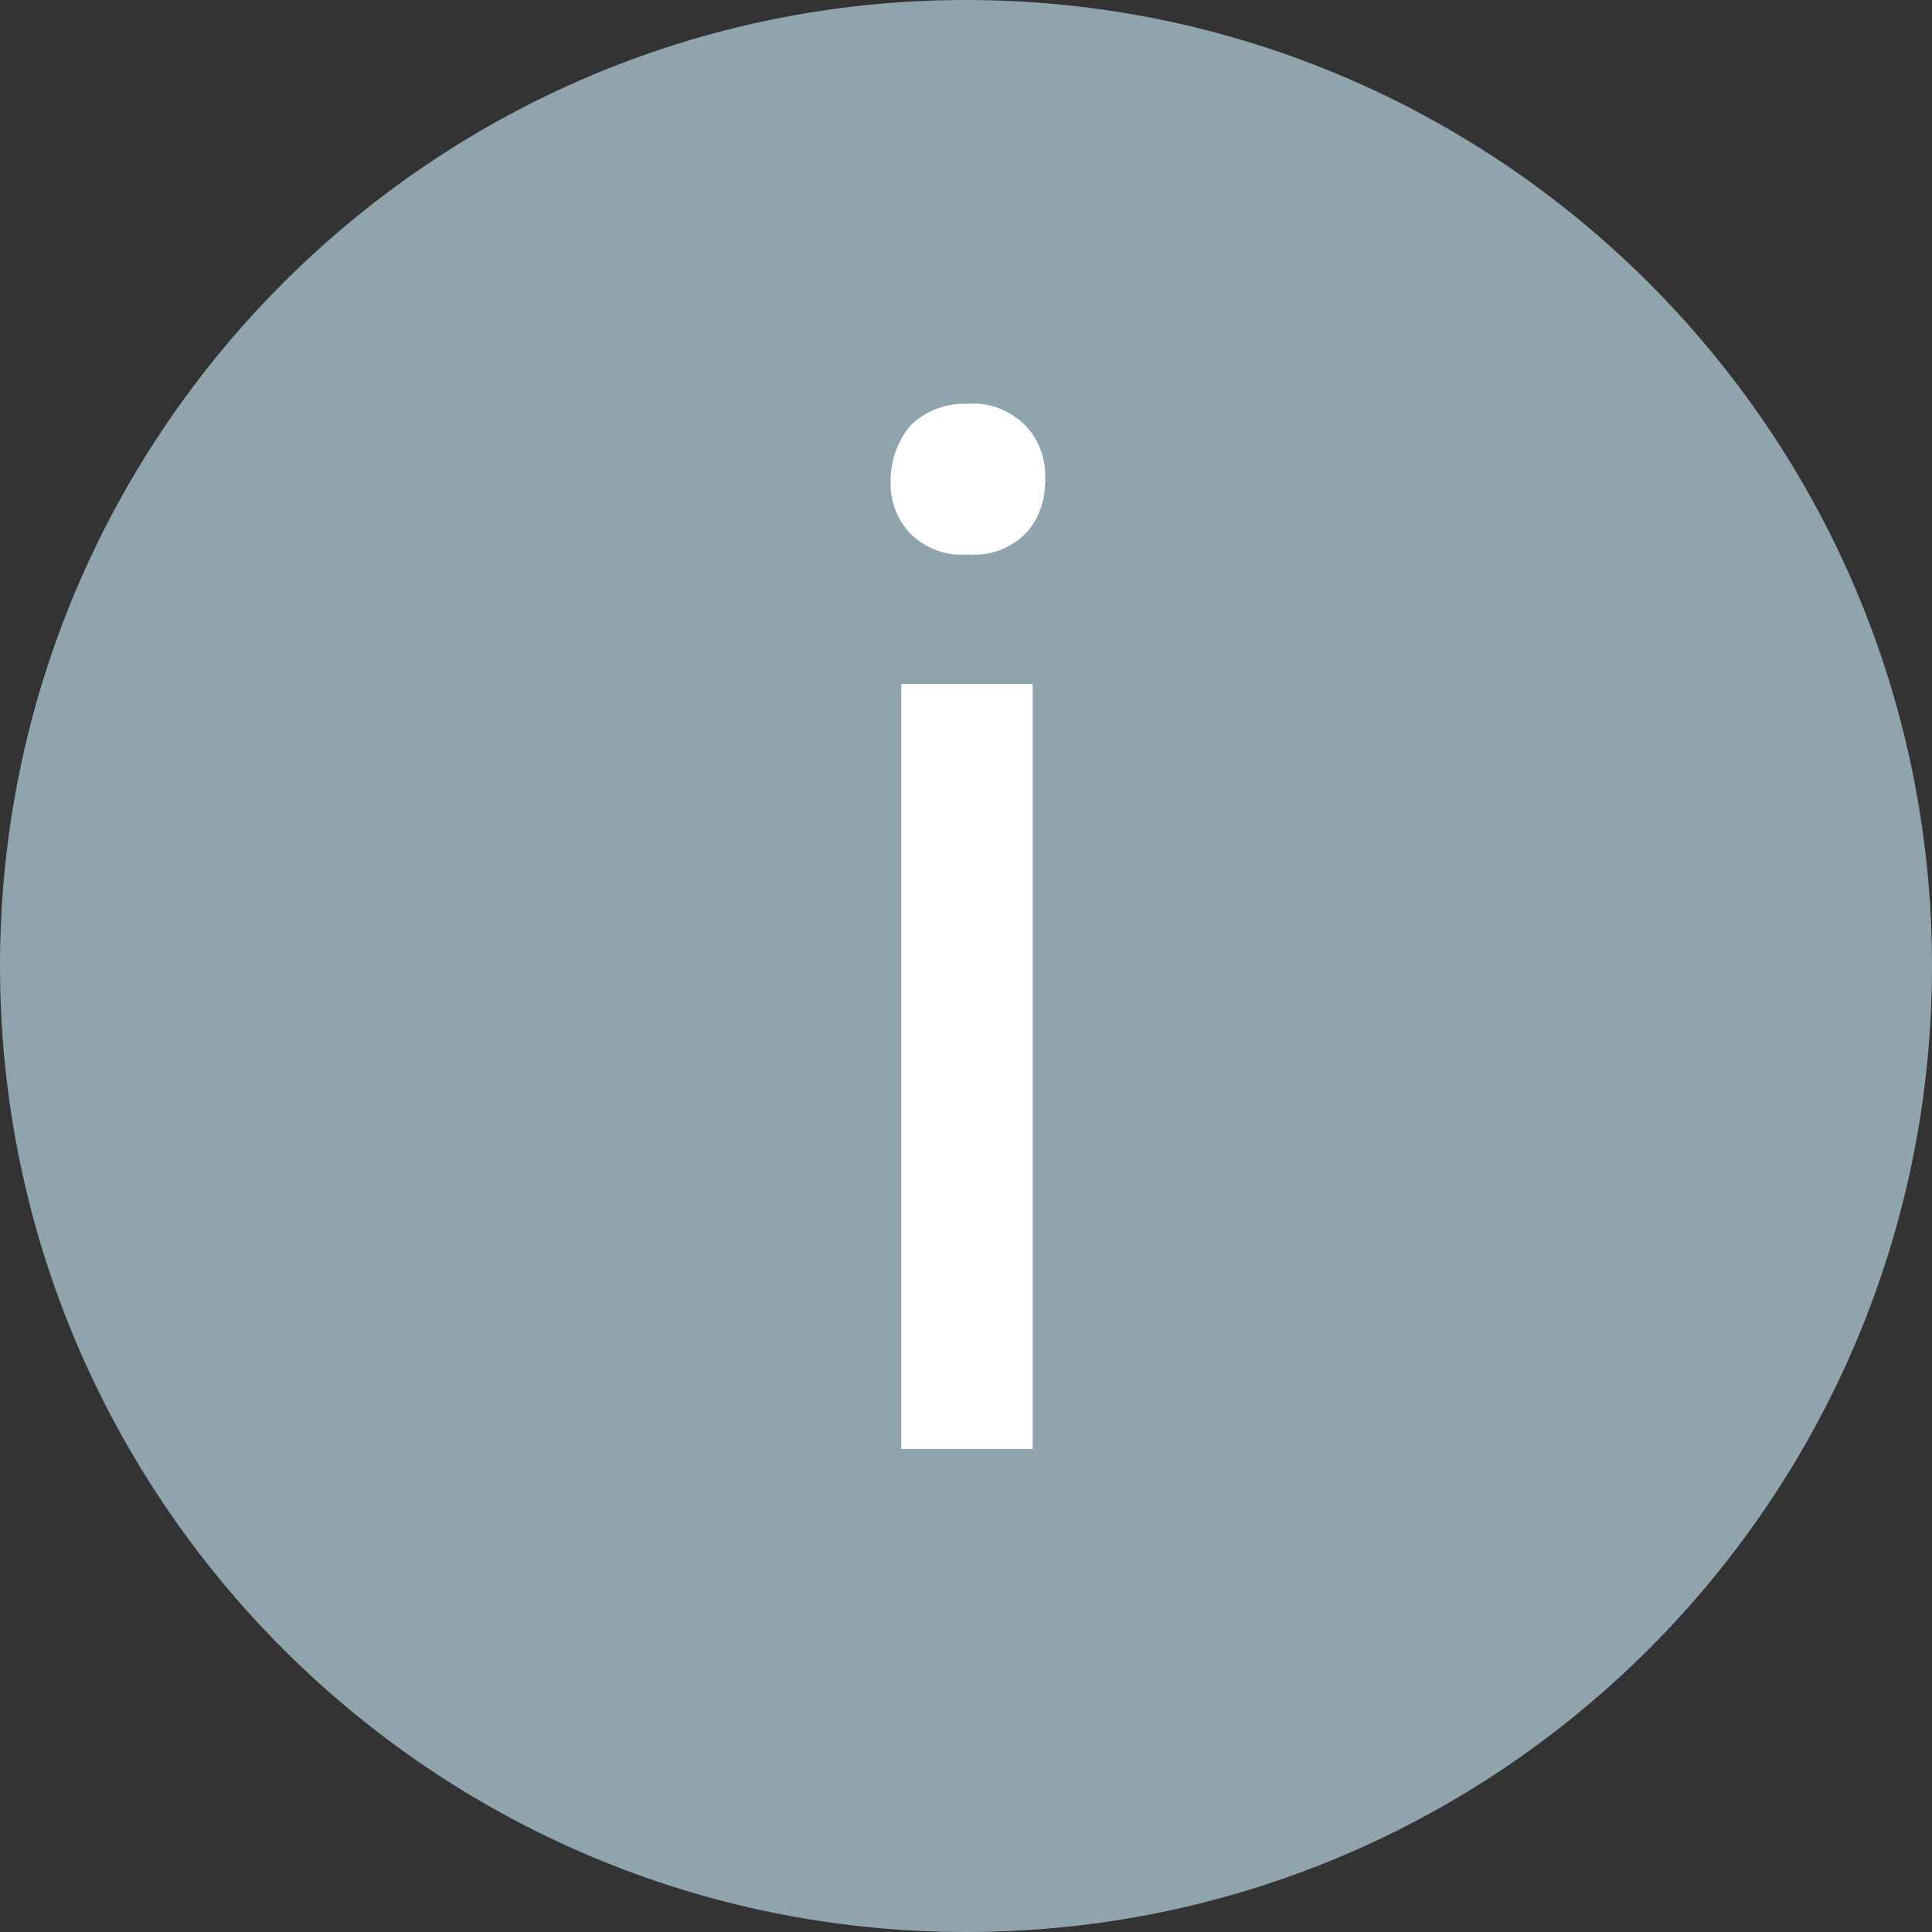 <?xml version="1.0" encoding="UTF-8"?>
<svg id="Layer_5" data-name="Layer 5" xmlns="http://www.w3.org/2000/svg" viewBox="0 0 20 20">
  <rect x="0" y="0" width="20" height="20" fill="#333333" stroke="none"/>
  <defs>
    <style>
      .cls-1 {
        fill: #90a4ae;
      }

      .cls-1, .cls-2 {
        stroke-width: 0px;
      }

      .cls-2 {
        fill: #fff;
      }
    </style>
  </defs>
  <g id="TOOLTIP">
    <g id="TOOLTIP_ICON" data-name="TOOLTIP ICON">
      <g id="Group_194" data-name="Group 194">
        <g id="Group_193" data-name="Group 193">
          <path id="Path_273" data-name="Path 273" class="cls-1" d="m10,20c5.52,0,10-4.48,10-10S15.52,0,10,0,0,4.48,0,10s4.48,10,10,10Z"/>
          <path id="Path_274" data-name="Path 274" class="cls-2" d="m10.68,15h-1.35v-7.92h1.36v7.92Zm-1.46-10.03c0-.2.07-.4.2-.56.16-.16.38-.24.6-.23.22-.02.44.07.6.23.14.15.21.35.2.56,0,.2-.06.4-.2.55-.16.16-.38.24-.6.22-.22.02-.44-.06-.6-.22-.14-.15-.21-.35-.2-.55h0Z"/>
        </g>
      </g>
    </g>
  </g>
</svg>